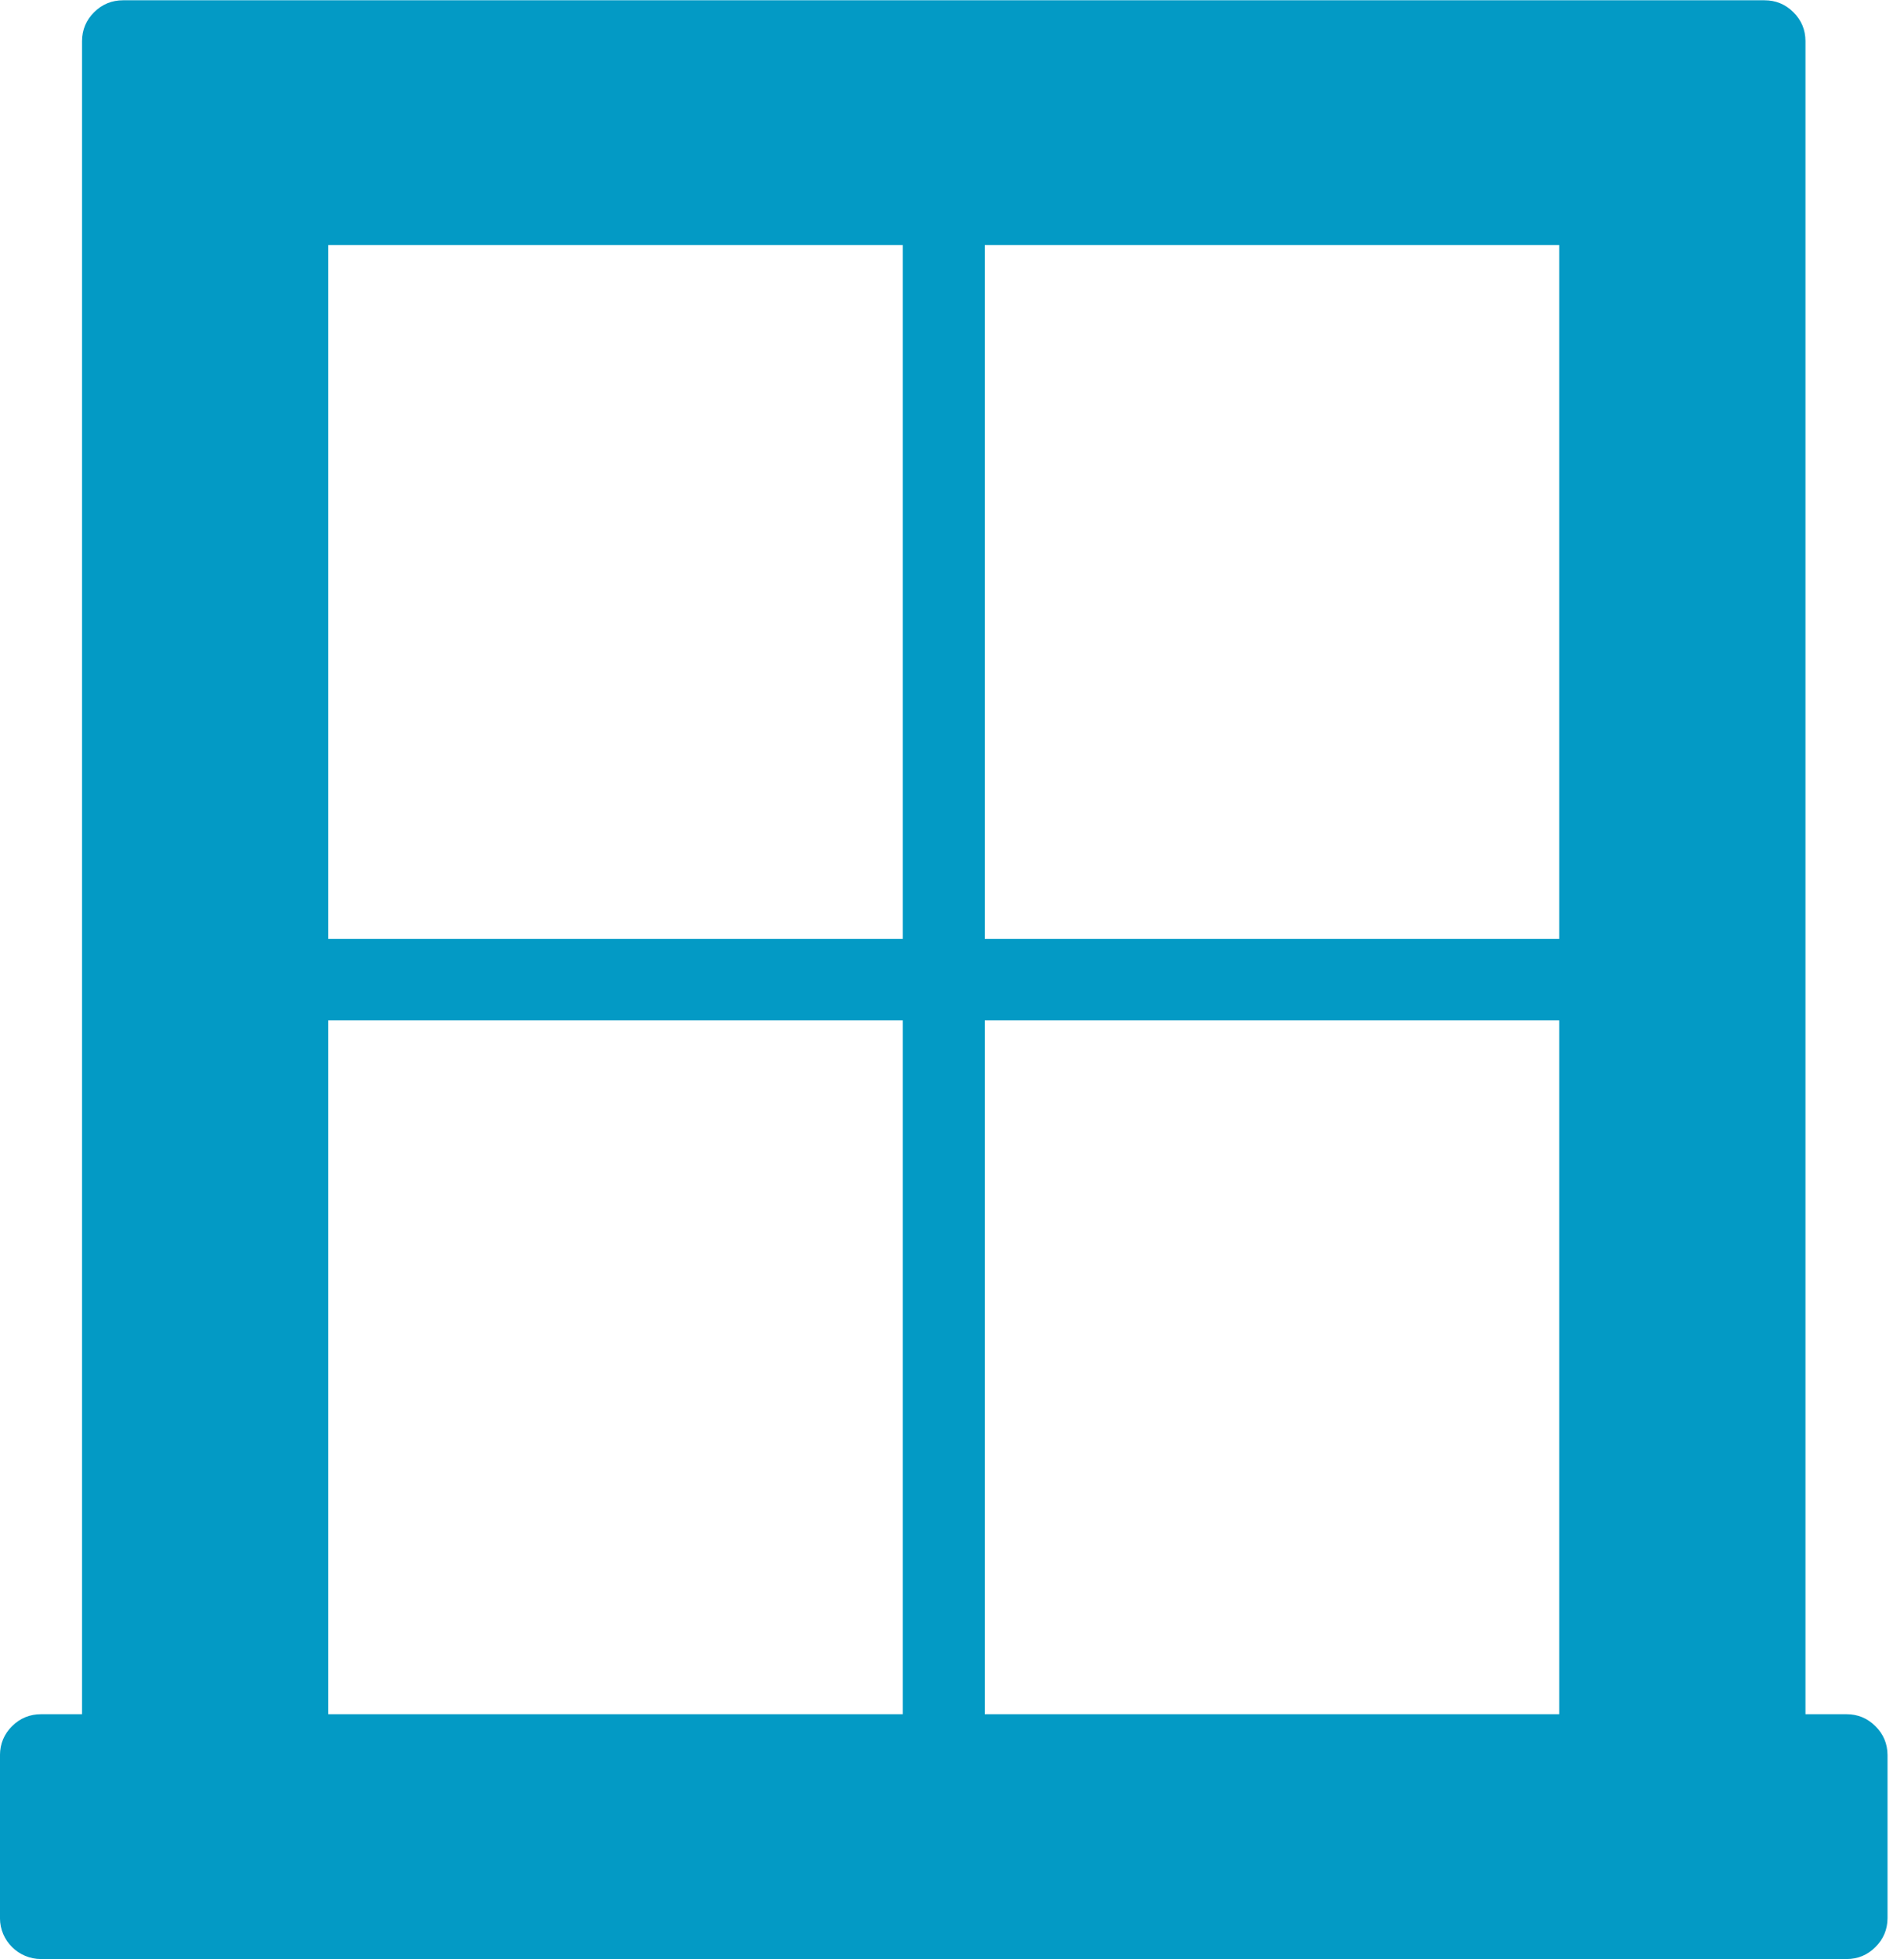 <?xml version="1.0" encoding="UTF-8" standalone="no"?> <svg xmlns="http://www.w3.org/2000/svg" xmlns:xlink="http://www.w3.org/1999/xlink" xmlns:serif="http://www.serif.com/" width="100%" height="100%" viewBox="0 0 35 36" version="1.1" xml:space="preserve" style="fill-rule:evenodd;clip-rule:evenodd;stroke-linejoin:round;stroke-miterlimit:2;"> <g transform="matrix(1,0,0,1,-532.652,-153.333)"> <g transform="matrix(1.286,0,0,-1.286,532.649,189.328)"> <path d="M26.397,3.498L25.81,3.498L25.81,27.404C25.809,27.565 25.752,27.702 25.637,27.816C25.523,27.929 25.385,27.986 25.224,27.986L1.762,27.986C1.601,27.986 1.463,27.929 1.348,27.816C1.234,27.702 1.176,27.565 1.175,27.404L1.175,3.498L0.589,3.498C0.428,3.498 0.29,3.441 0.175,3.328C0.061,3.214 0.003,3.076 0.002,2.915L0.002,0.583C0.002,0.263 0.266,-0 0.589,-0L26.397,-0C26.558,-0 26.696,0.057 26.81,0.171C26.924,0.284 26.982,0.422 26.983,0.583L26.983,2.915C26.982,3.076 26.925,3.213 26.81,3.327C26.696,3.441 26.558,3.498 26.397,3.498ZM14.079,14.576L14.079,24.488L22.291,24.488L22.291,14.576L14.079,14.576ZM22.291,13.411L22.291,3.498L14.079,3.498L14.079,13.411L22.291,13.411ZM4.695,14.576L4.695,24.488L12.906,24.488L12.906,14.576L4.695,14.576ZM12.906,13.411L12.906,3.498L4.695,3.498L4.695,13.411L12.906,13.411Z" style="fill:rgb(3,154,197);fill-rule:nonzero;"></path> </g> </g> </svg> 